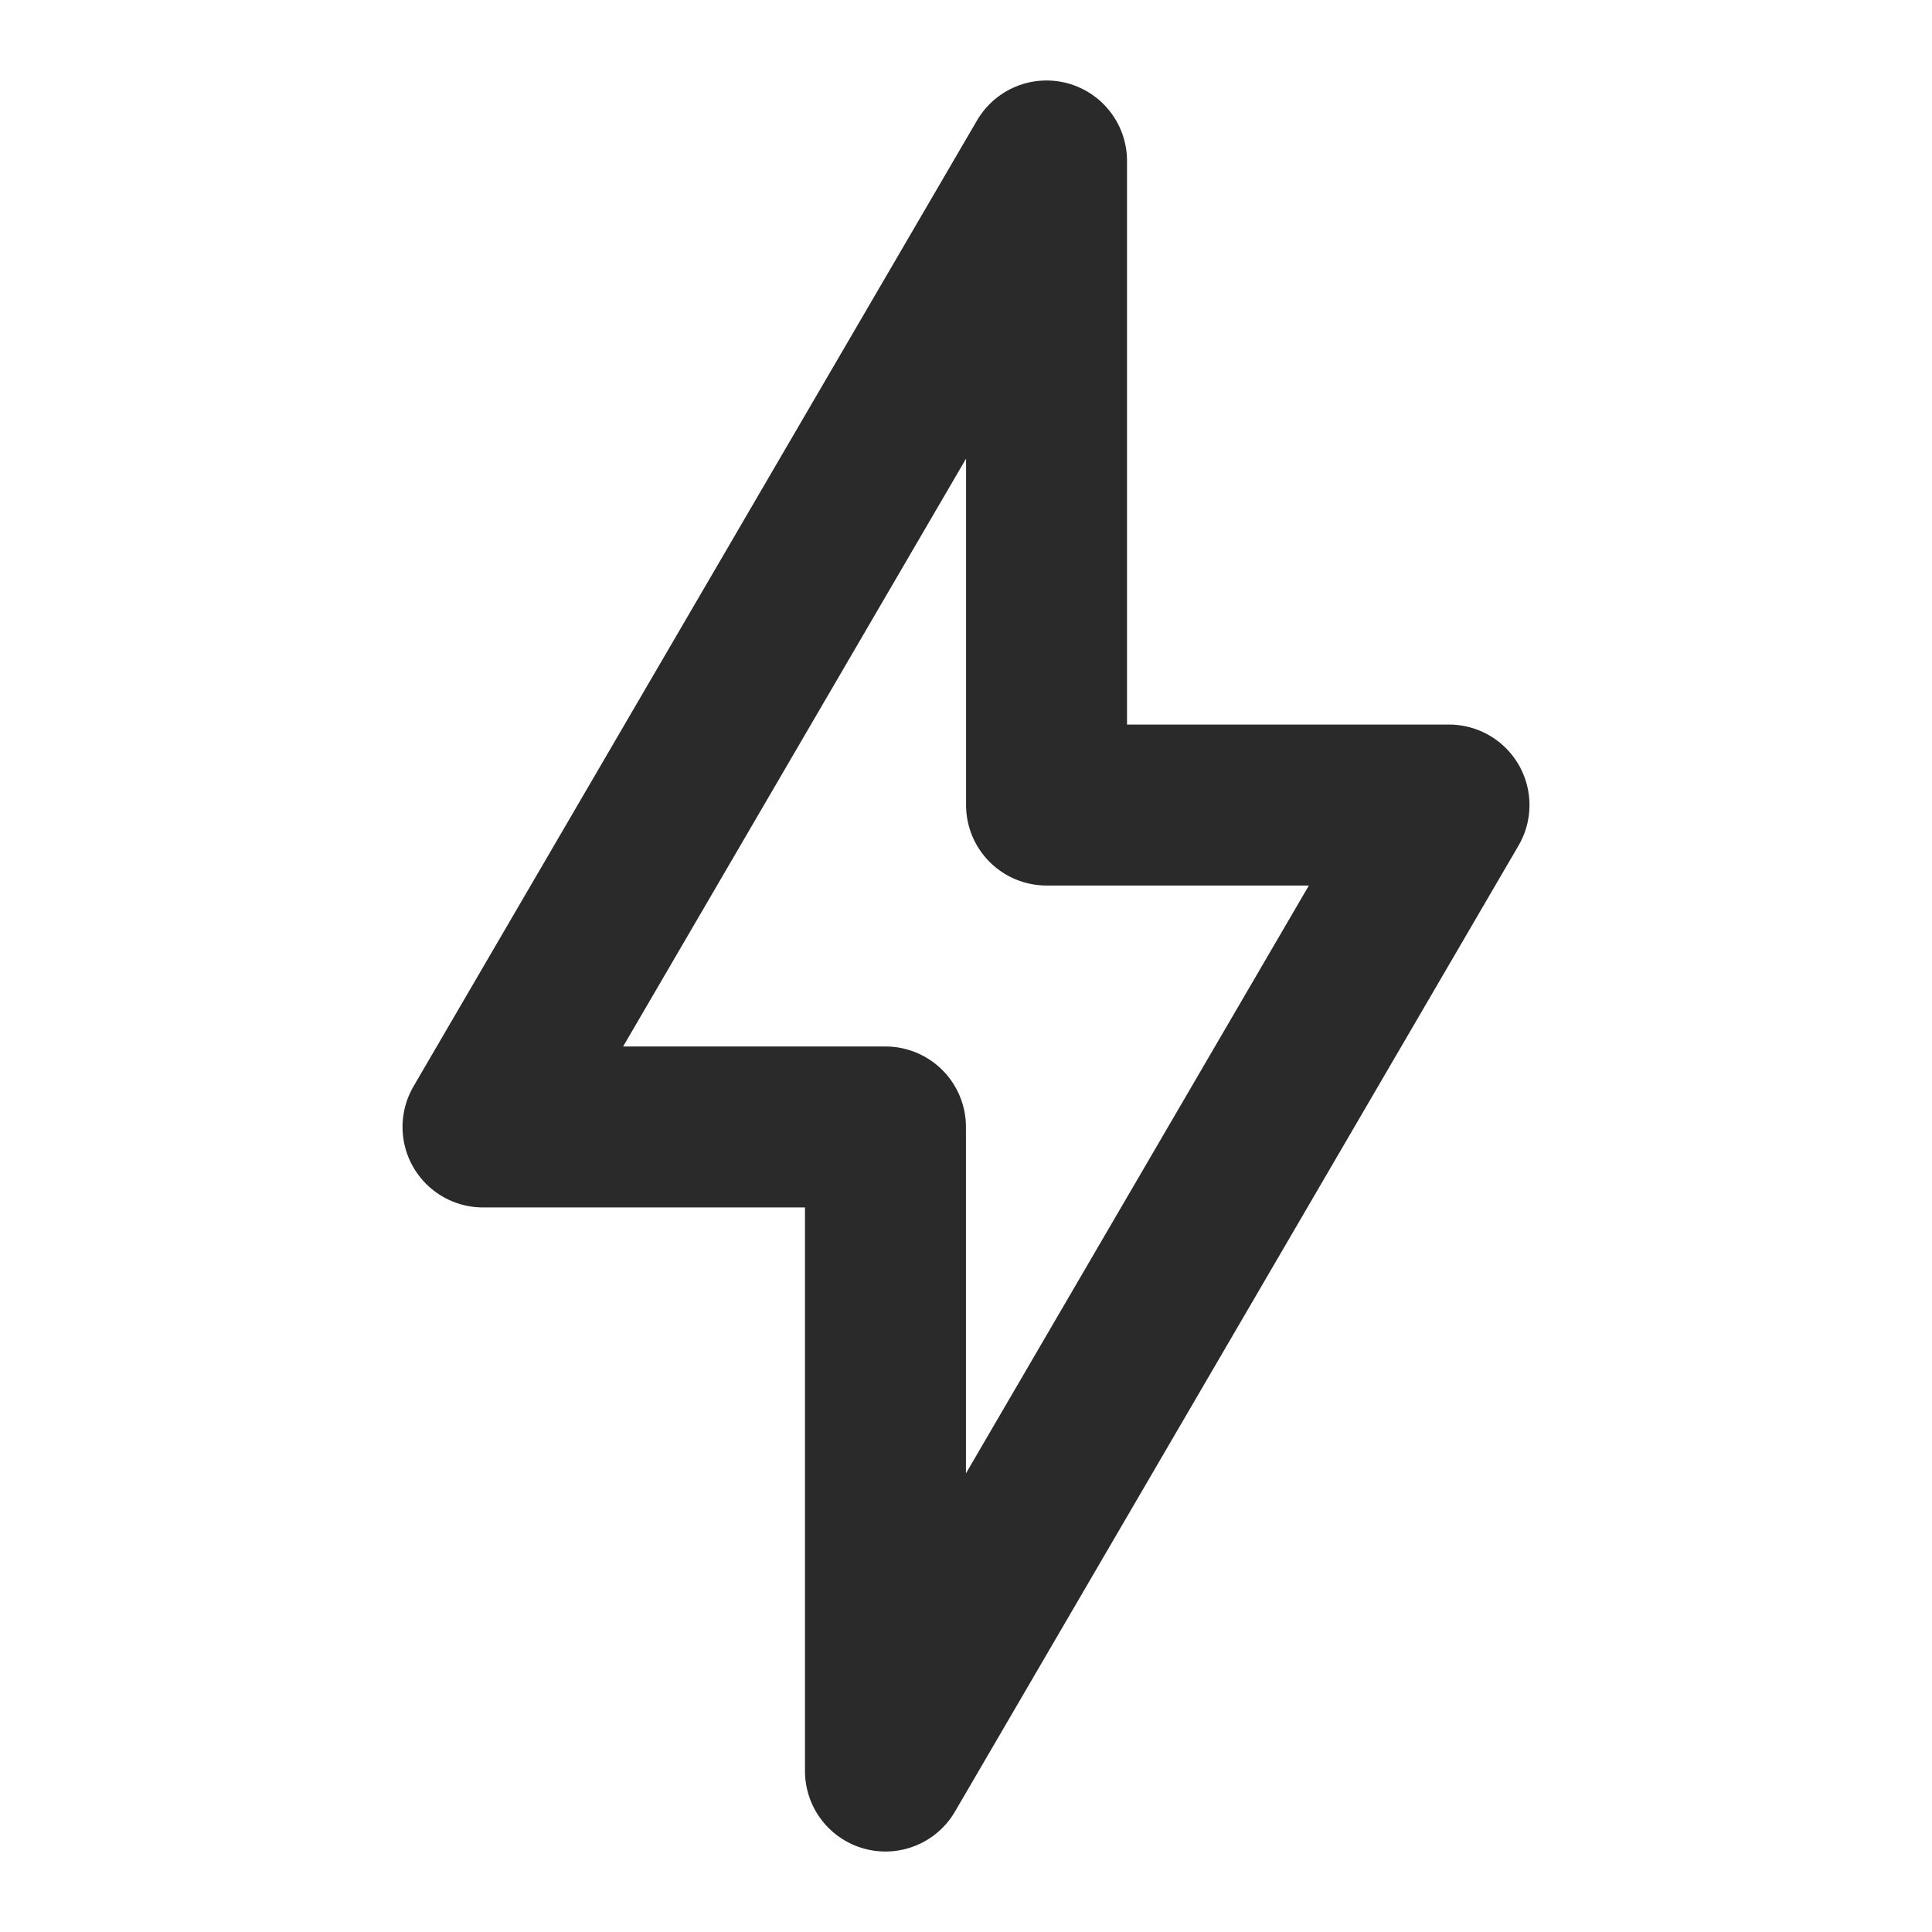 <?xml version="1.0" encoding="UTF-8"?> <svg xmlns="http://www.w3.org/2000/svg" width="16" height="16" viewBox="0 0 16 16" fill="none"><g clip-path="url(#clip0_298_74)"><path d="M4 9.333L8.667 1.333V6.667H12L7.333 14.667V9.333H4Z" stroke="#2A2A2A" stroke-width="1.333" stroke-linejoin="round"></path></g><defs><clipPath id="clip0_298_74"><rect width="16" height="16" fill="white"></rect></clipPath></defs></svg> 